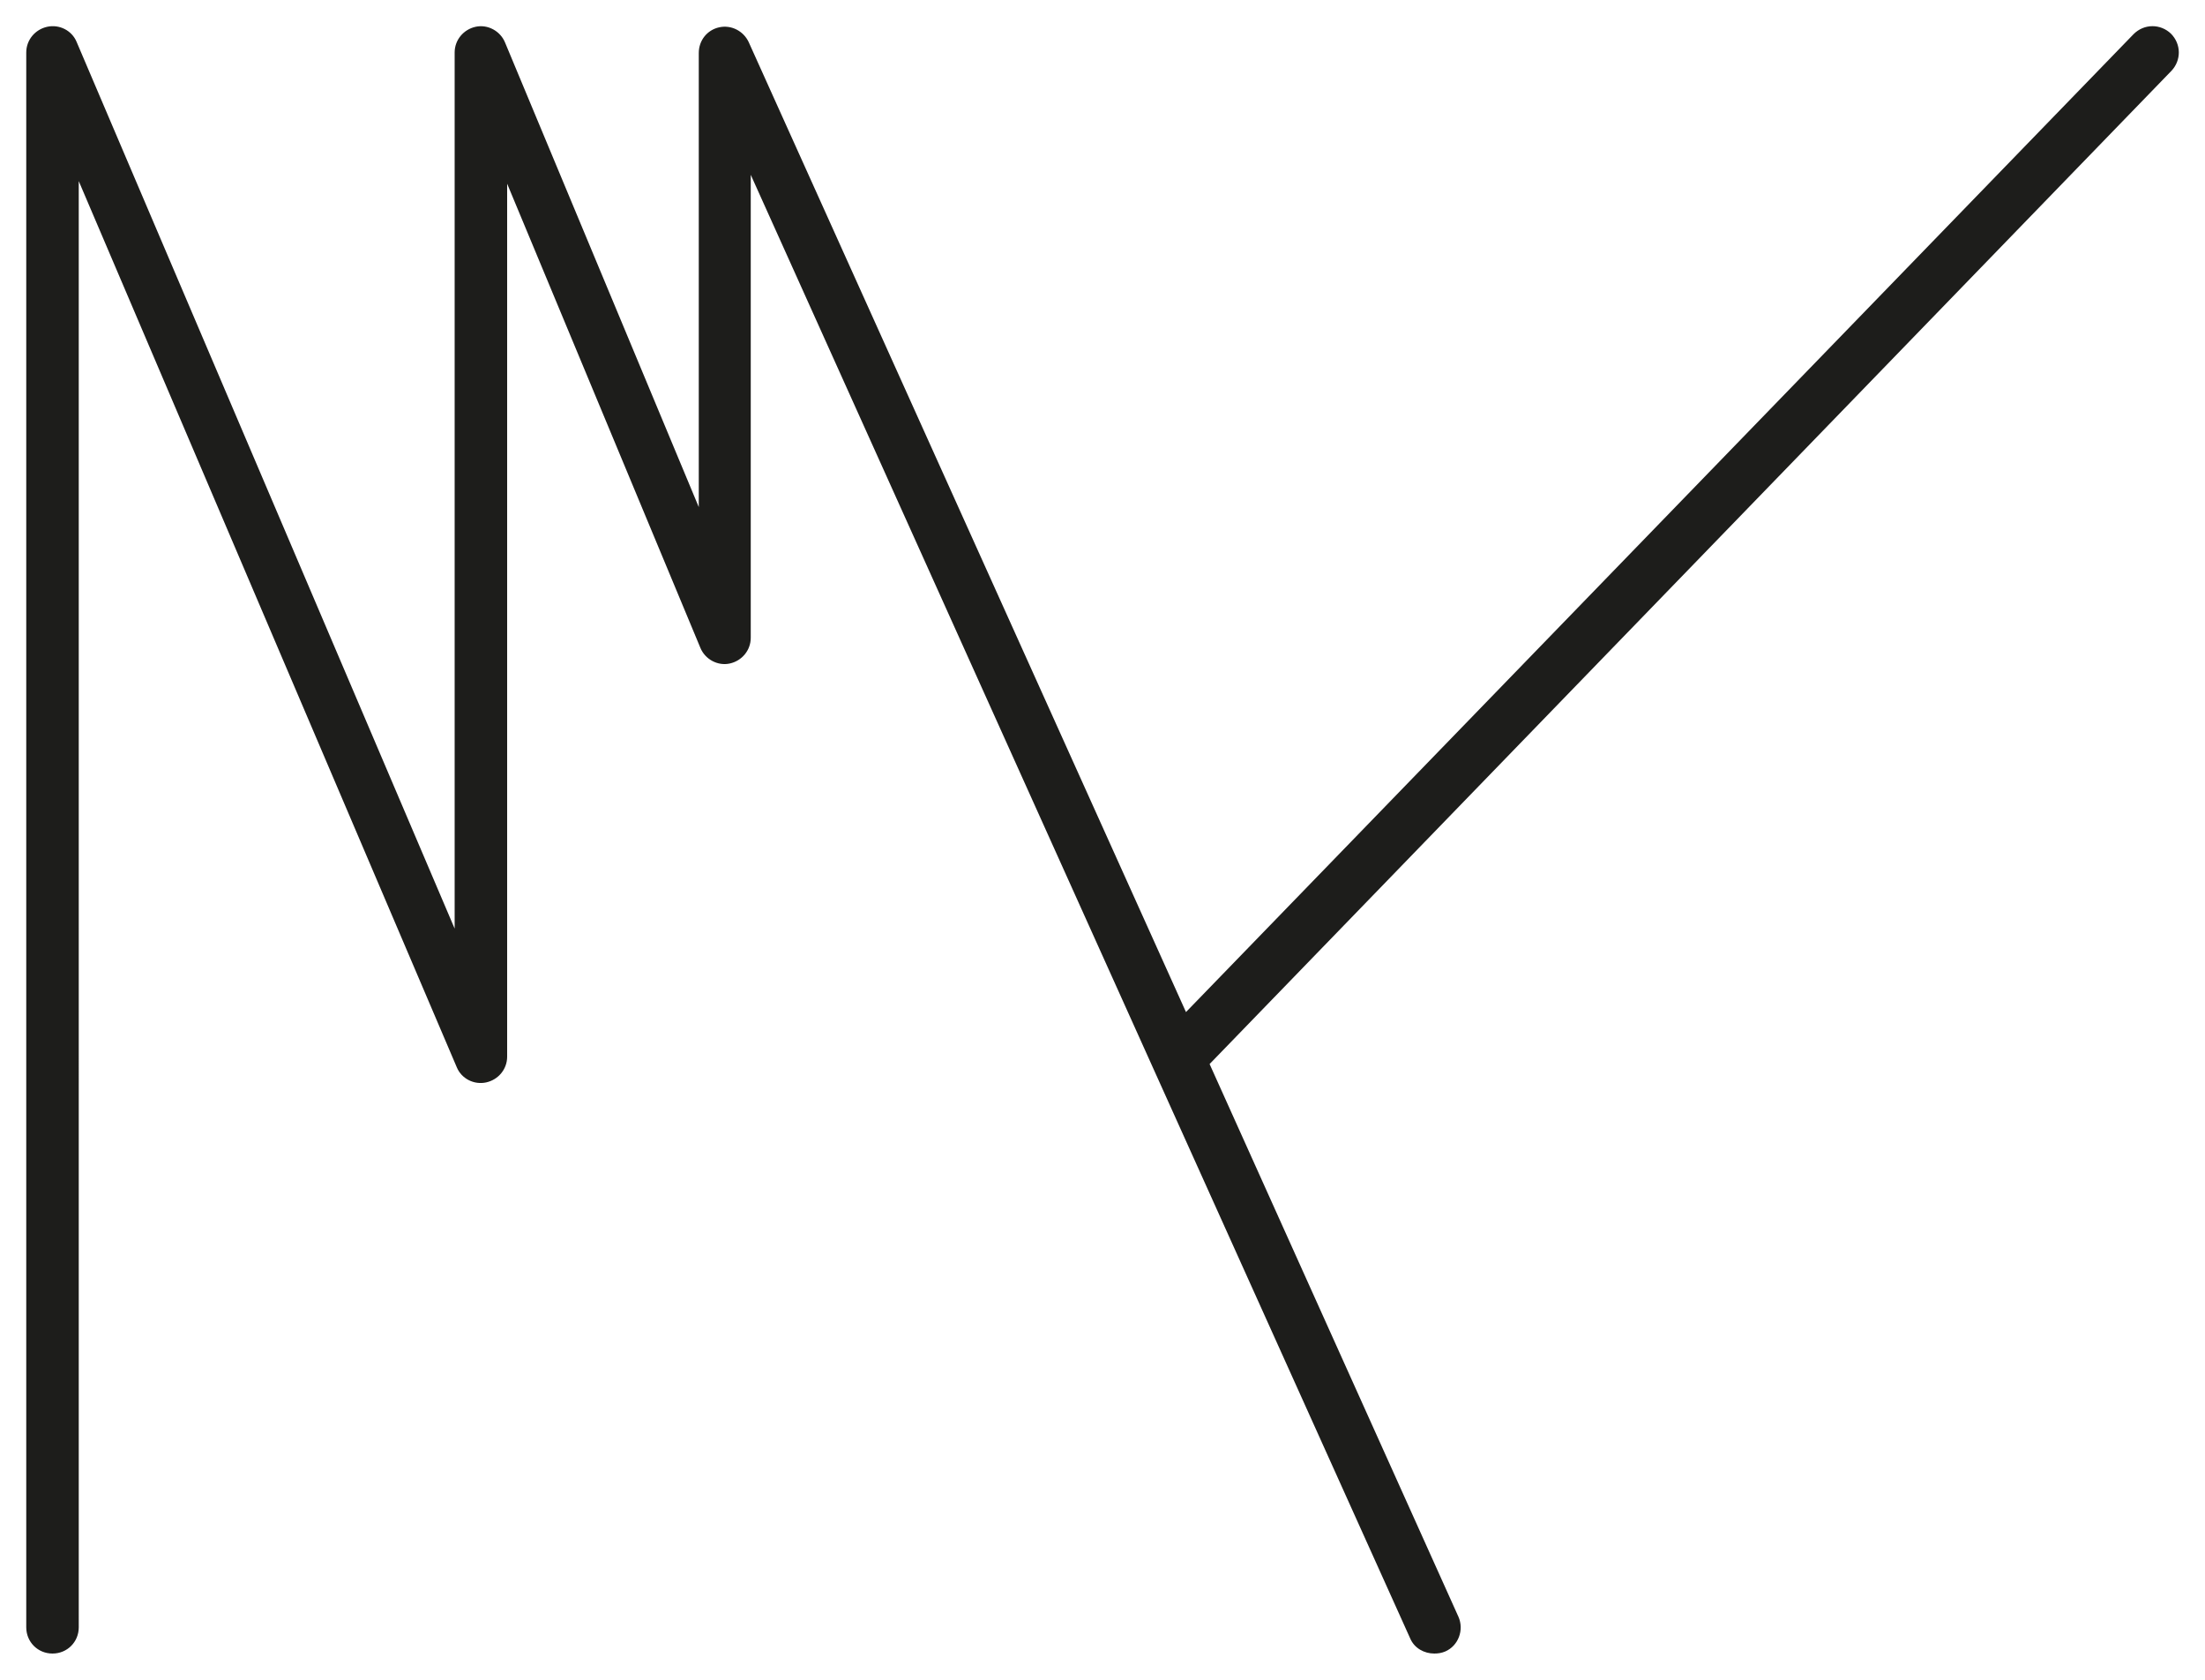 <?xml version="1.0" encoding="UTF-8"?>
<svg id="Calque_2" data-name="Calque 2" xmlns="http://www.w3.org/2000/svg" viewBox="0 0 42 32">
  <defs>
    <style>
      .cls-1 {
        fill: #1d1d1b;
        stroke-width: 0px;
      }
    </style>
  </defs>
  <path class="cls-1" d="M14.26.8c-.1-.21-.33-.33-.56-.28-.23.05-.39.25-.39.49v8.65L9.62.81c-.09-.22-.33-.35-.56-.3-.23.05-.4.25-.4.49v16.69L1.46.8c-.09-.22-.33-.34-.56-.29-.23.05-.4.25-.4.49v30c0,.28.22.5.5.5s.5-.22.5-.5V3.45l7.2,16.88c.09.22.33.34.56.29.23-.05.4-.25.4-.49V3.5l3.68,8.84c.09.22.33.35.56.3.23-.05.4-.25.4-.49V3.33l7.67,17.03s0,0,0,0l4.89,10.85c.08.19.27.29.46.29.07,0,.14-.01.21-.04.25-.11.36-.41.25-.66l-4.74-10.53L41.36,1.35c.19-.2.19-.51-.01-.71-.2-.19-.51-.19-.71.01l-18.05,18.63L14.26.8Z"/>
</svg>